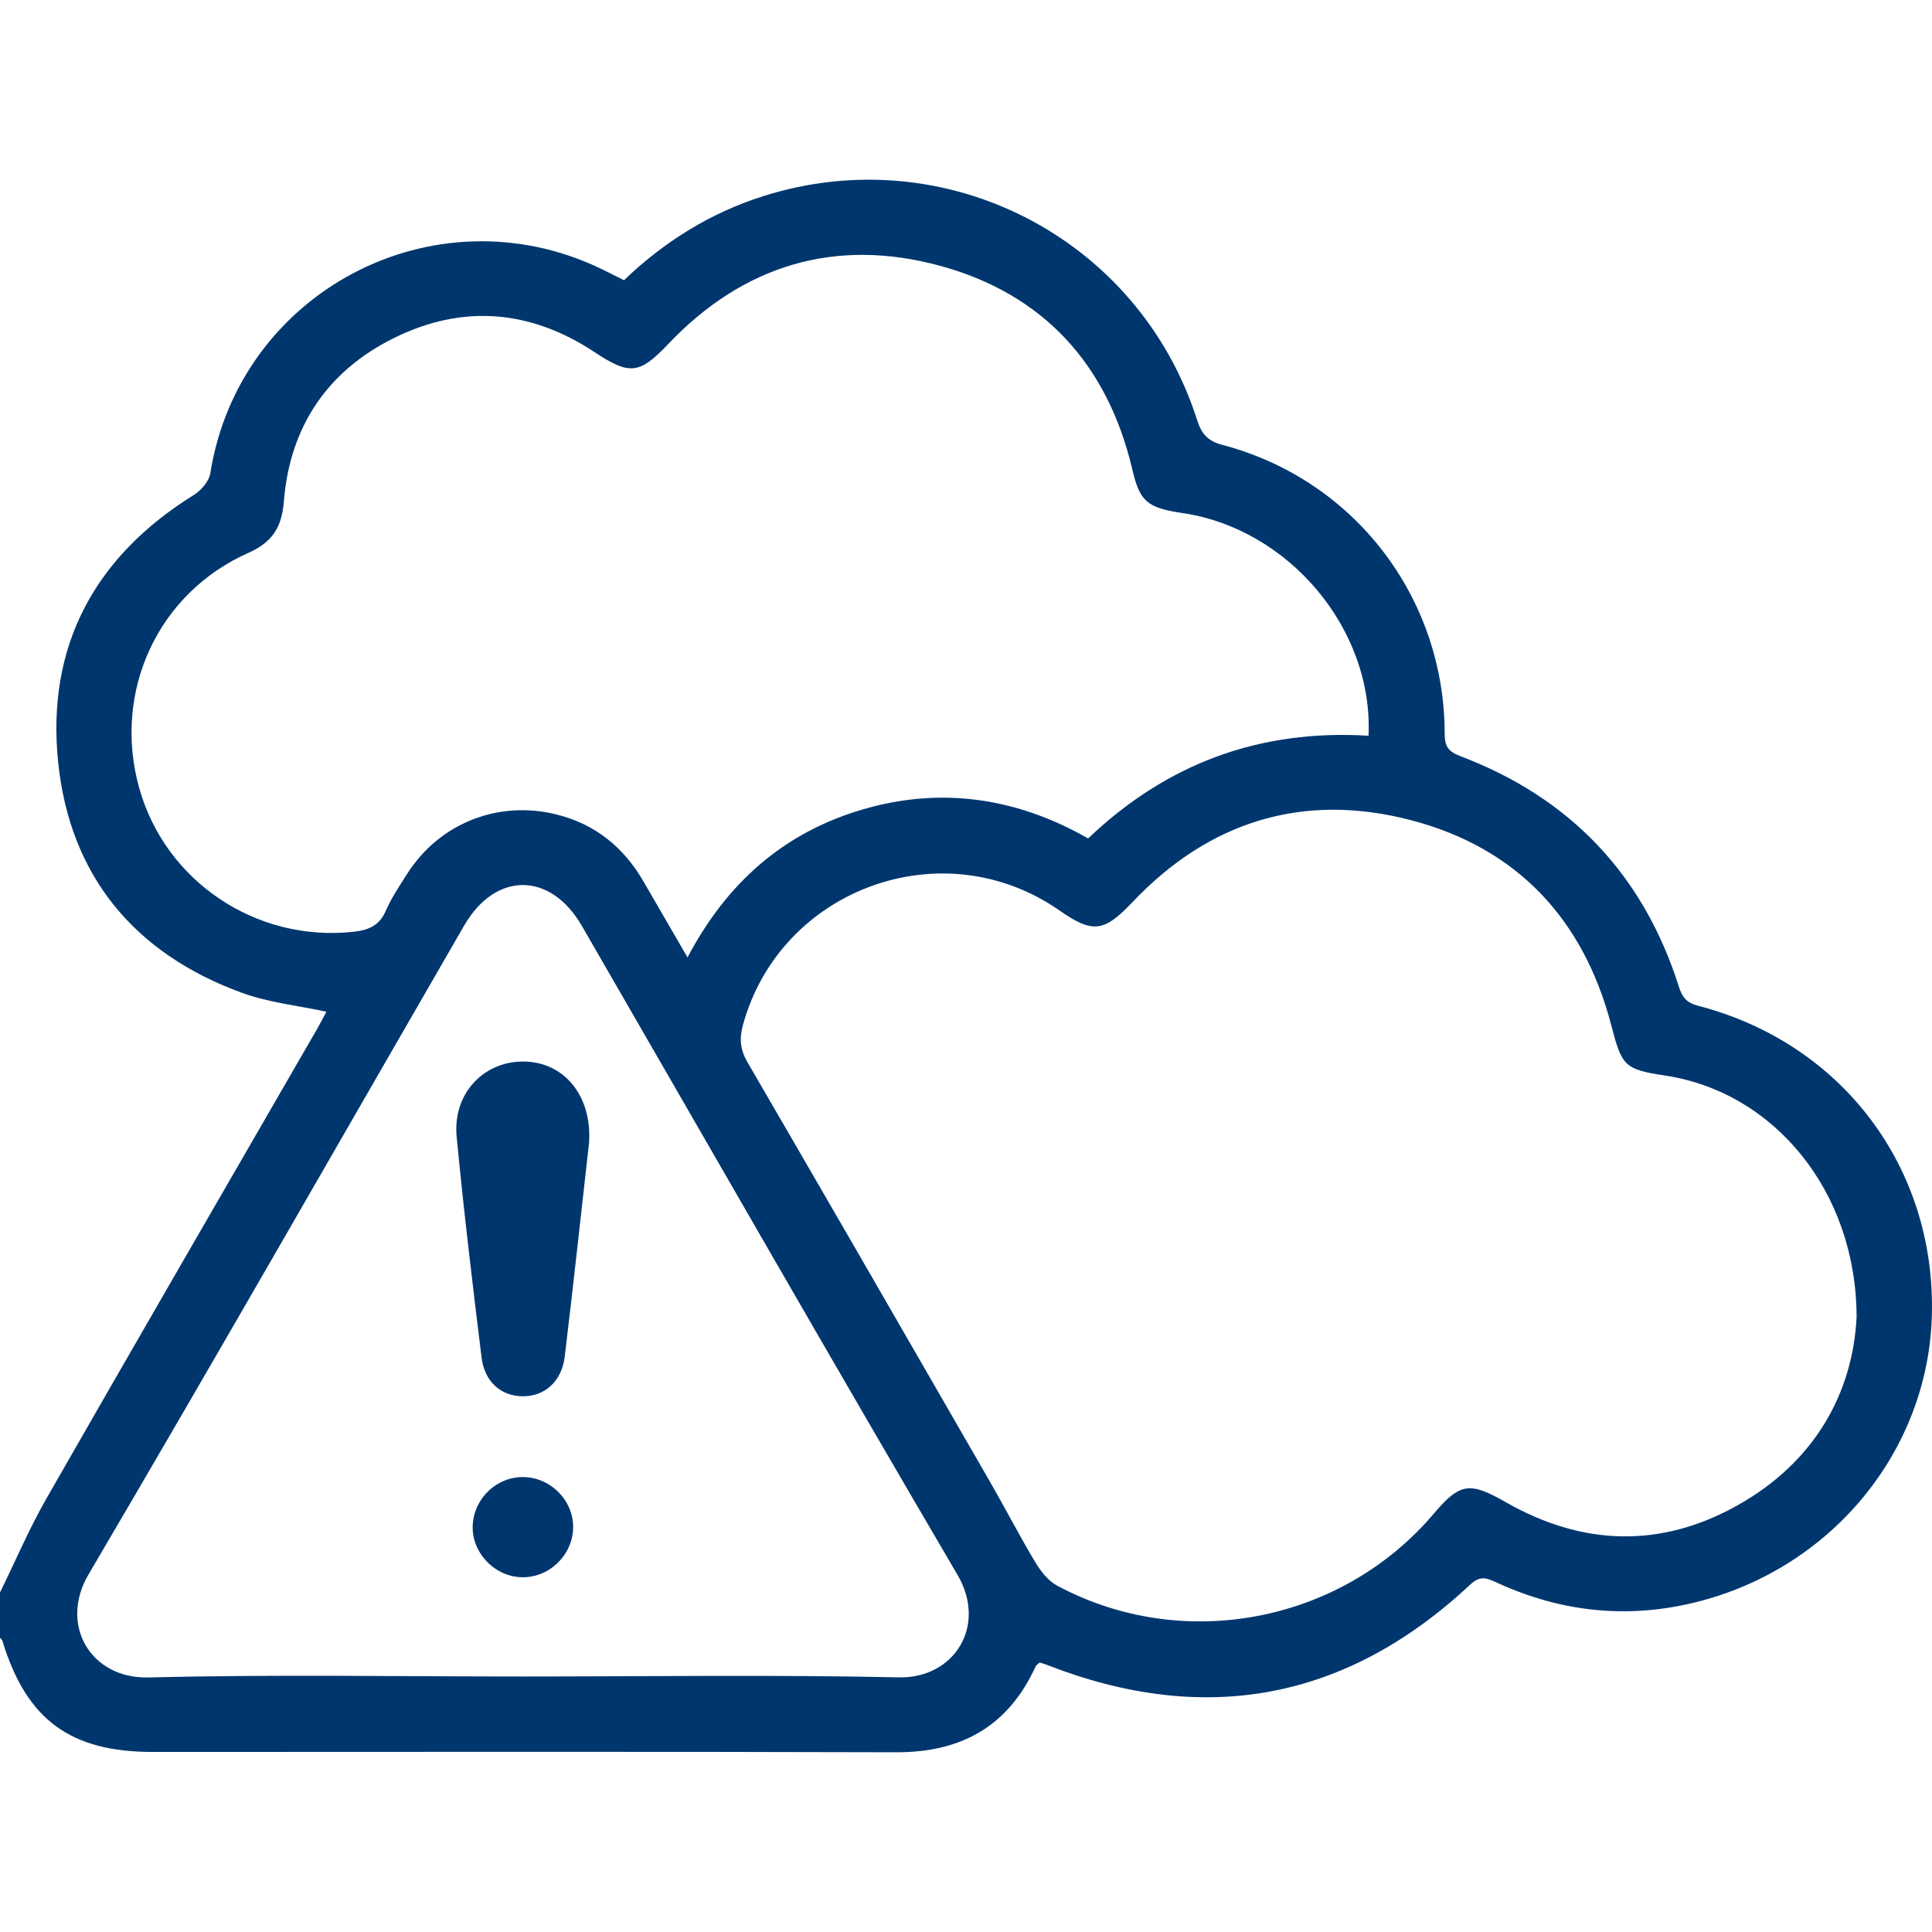 <?xml version="1.0" encoding="UTF-8"?>
<svg id="Layer_1" xmlns="http://www.w3.org/2000/svg" viewBox="0 0 100 100">
  <defs>
    <style>
      .cls-1 {
        fill: #00366e;
      }
    </style>
  </defs>
  <path class="cls-1" d="M0,82.429c.796-1.624,1.505-3.296,2.401-4.862,4.65-8.126,9.348-16.225,14.028-24.335.174-.302.331-.614.466-.865-1.491-.323-2.993-.475-4.368-.977-5.583-2.037-8.921-6.072-9.52-11.966-.606-5.973,1.884-10.609,7.018-13.799.382-.237.795-.712.861-1.129,1.488-9.385,11.55-14.701,20.158-10.616.408.194.81.402,1.254.624,2.081-1.995,4.459-3.478,7.203-4.35,9.436-2.998,19.451,2.154,22.463,11.591.232.727.553,1.084,1.322,1.287,6.806,1.796,11.478,7.88,11.491,14.937.001.66.178.929.811,1.169,5.681,2.154,9.473,6.135,11.311,11.936.176.556.407.833,1.002.987,7.455,1.933,12.304,8.386,12.092,16.037-.203,7.301-5.605,13.555-13.019,15.01-3.326.653-6.54.193-9.606-1.24-.49-.229-.806-.28-1.269.152-6.417,5.993-13.733,7.343-21.902,4.157-.121-.047-.247-.081-.383-.125-.068.062-.168.113-.205.193-1.415,3.098-3.836,4.463-7.224,4.452-12.822-.04-25.645-.016-38.467-.016-4.29,0-6.553-1.674-7.798-5.763-.017-.056-.08-.097-.121-.146,0-.781,0-1.563,0-2.344ZM96.097,68.152c-.022-6.52-4.292-11.63-9.899-12.479-2.126-.322-2.249-.495-2.798-2.599-1.433-5.495-4.877-9.183-10.358-10.619-5.546-1.453-10.427.03-14.404,4.218-1.488,1.567-2.056,1.67-3.807.449-6.023-4.201-14.438-1.141-16.379,5.94-.194.709-.134,1.281.244,1.93,4.2,7.224,8.374,14.463,12.546,21.703.795,1.379,1.524,2.798,2.342,4.162.28.467.667.965,1.131,1.214,6.519,3.501,14.719,1.917,19.499-3.726,1.362-1.608,1.862-1.656,3.732-.588,3.957,2.26,8.01,2.39,11.987.159,4.012-2.25,5.975-5.828,6.165-9.767ZM70.834,38.082c.257-5.53-4.134-10.721-9.636-11.527-1.837-.269-2.205-.617-2.588-2.249-1.28-5.446-4.607-9.099-9.977-10.555-5.398-1.463-10.164-.033-14.047,4.057-1.487,1.566-1.992,1.623-3.809.42-3.305-2.19-6.815-2.493-10.366-.742-3.472,1.711-5.413,4.611-5.719,8.476-.106,1.343-.609,2.109-1.841,2.657-4.695,2.088-7.029,7.187-5.65,12.153,1.344,4.841,6.054,8.004,11.087,7.458.746-.081,1.337-.297,1.673-1.071.295-.681.719-1.31,1.121-1.94,1.668-2.613,4.707-3.809,7.715-3.064,2.01.498,3.478,1.693,4.506,3.463.743,1.28,1.484,2.56,2.283,3.938,2.057-3.907,5.036-6.493,9.118-7.674,4.07-1.178,7.966-.57,11.617,1.516,4.091-3.894,8.891-5.659,14.513-5.316ZM27.01,86.775c6.507,0,13.016-.097,19.52.045,2.847.062,4.586-2.654,3.028-5.31-6.545-11.156-12.968-22.385-19.44-33.584-1.628-2.817-4.474-2.823-6.098-.011-6.471,11.2-12.884,22.434-19.442,33.584-1.516,2.577.086,5.4,3.109,5.325,6.438-.16,12.882-.049,19.324-.049Z"/>
  <path class="cls-1" d="M30.491,59.135c-.399,3.536-.806,7.313-1.261,11.084-.156,1.295-1.049,2.068-2.194,2.052-1.112-.016-1.956-.747-2.112-2.018-.466-3.802-.924-7.606-1.288-11.419-.209-2.193,1.35-3.873,3.41-3.889,2.091-.017,3.601,1.708,3.444,4.19Z"/>
  <path class="cls-1" d="M29.664,79.119c-.049,1.421-1.285,2.574-2.696,2.518-1.417-.056-2.579-1.318-2.499-2.714.081-1.398,1.264-2.502,2.646-2.47,1.428.033,2.598,1.257,2.549,2.666Z"/>
</svg>